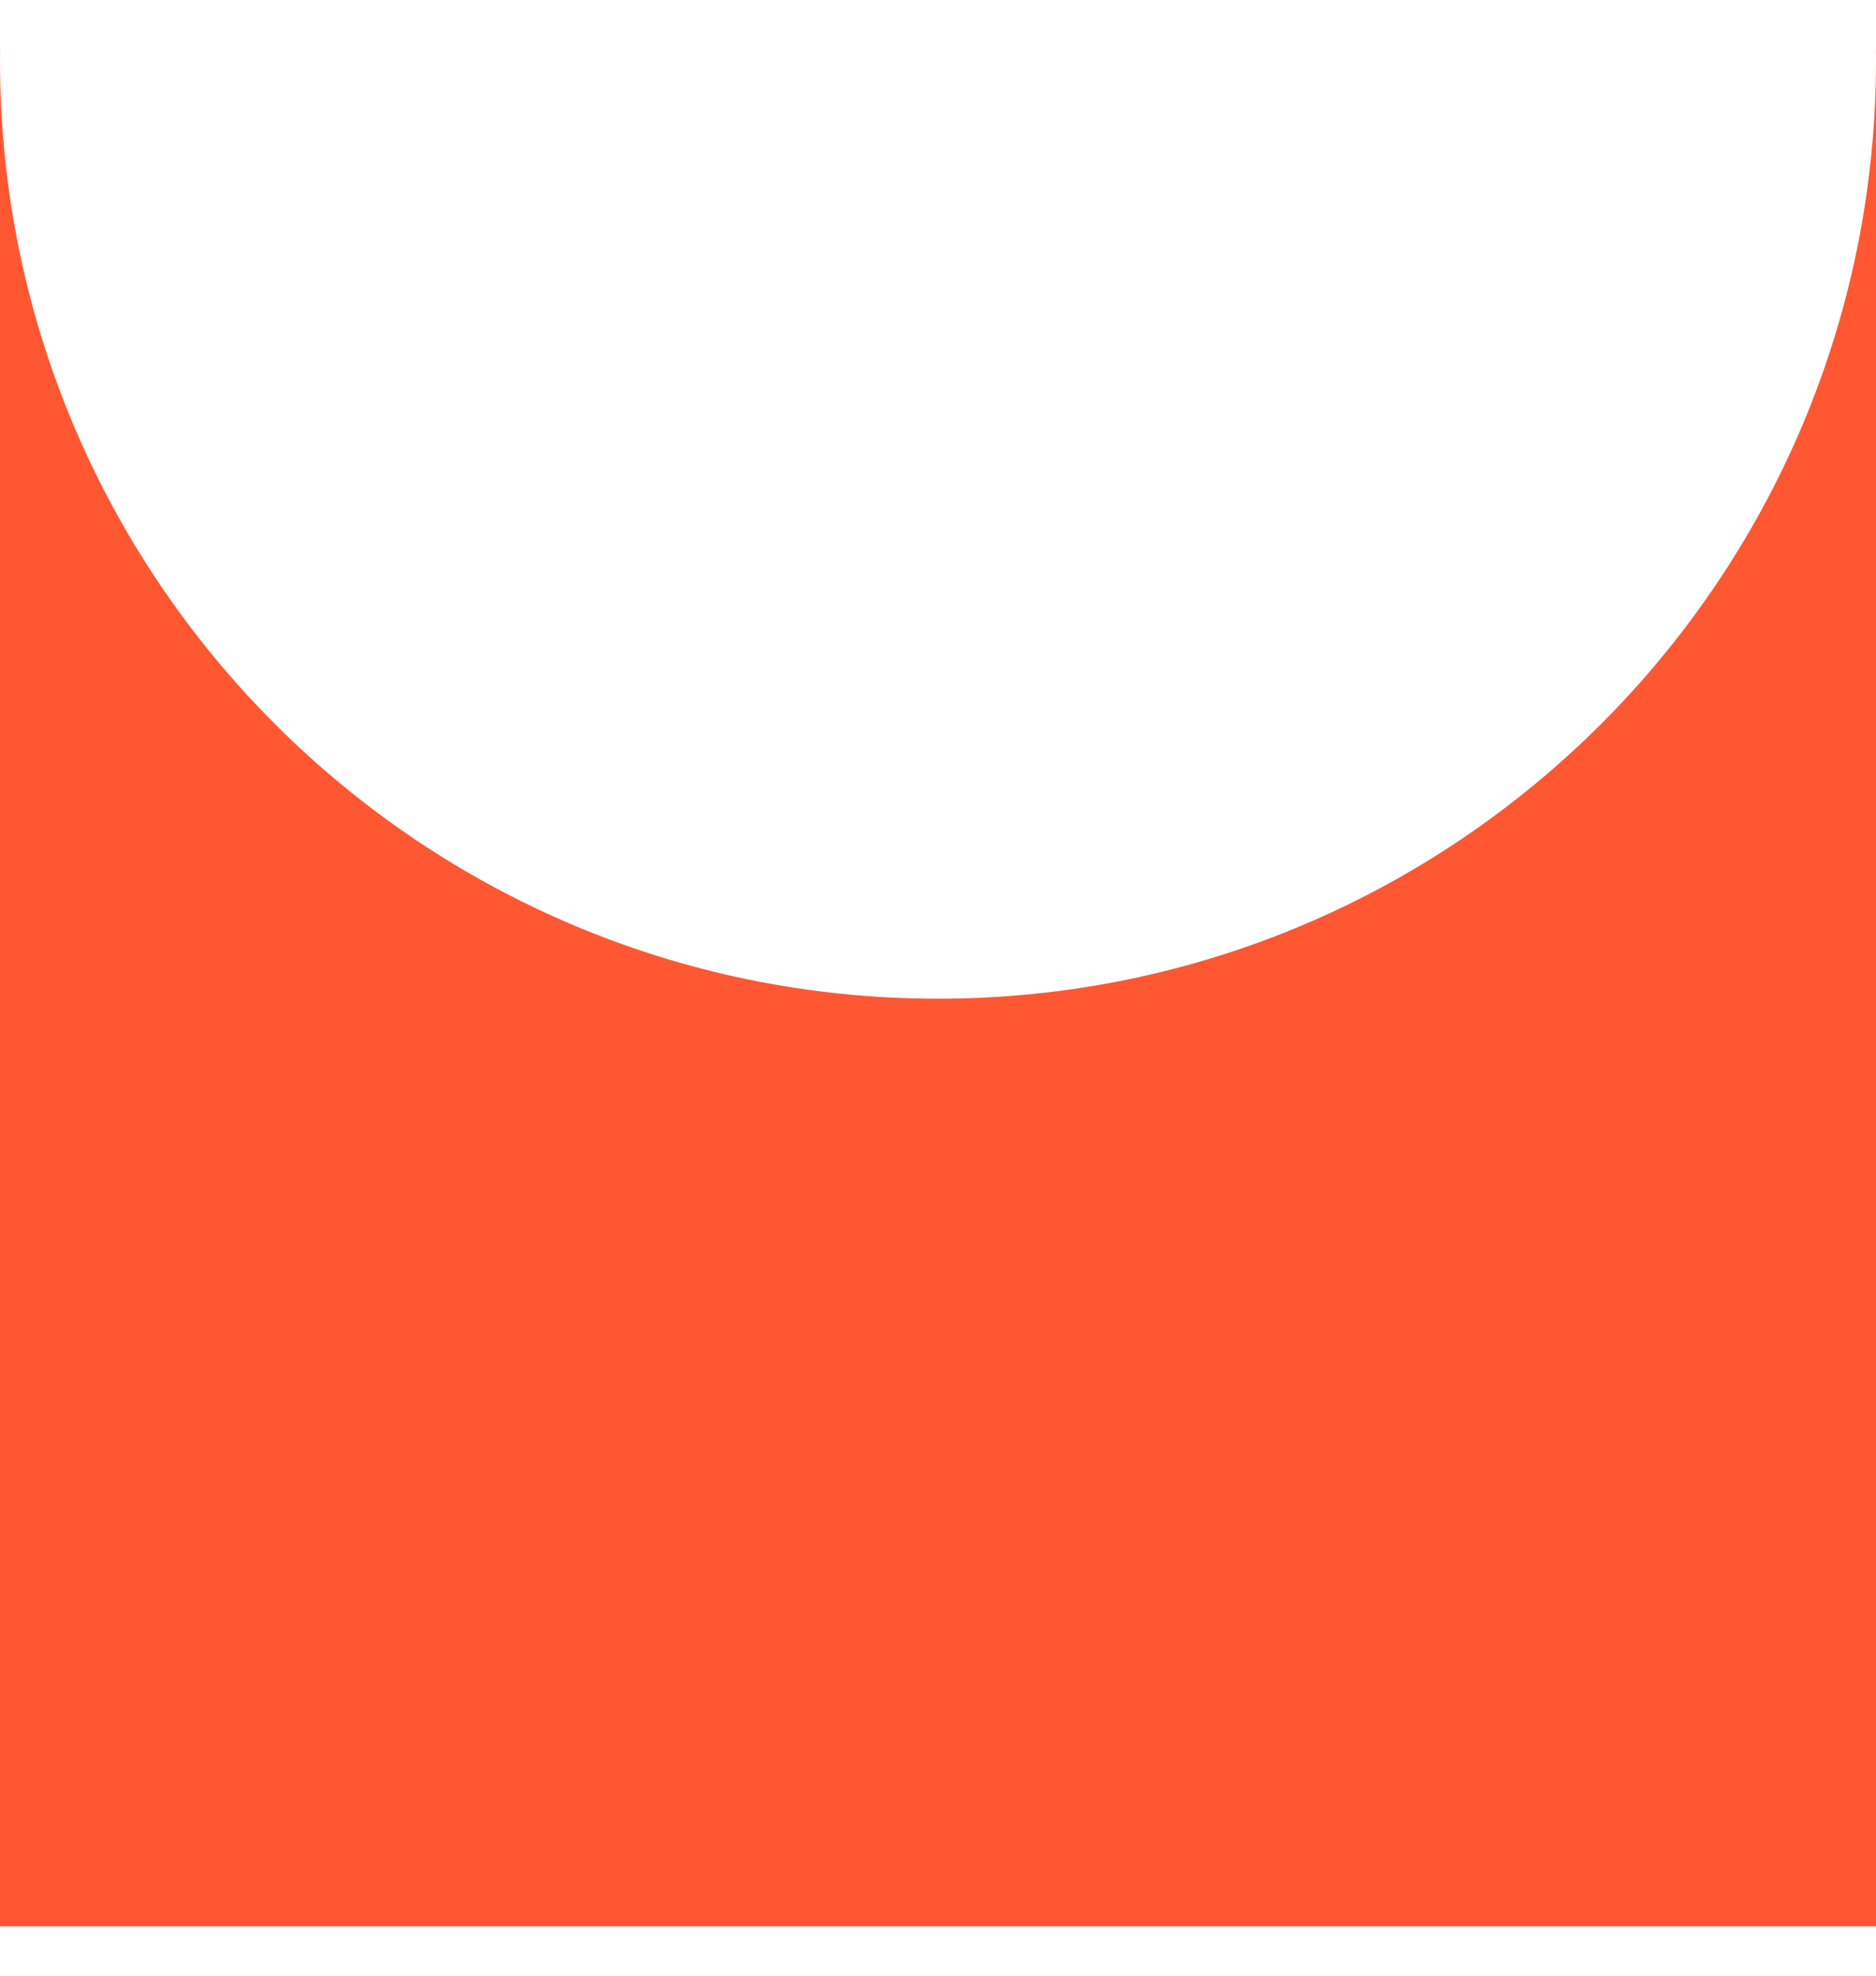 <svg width="19" height="20" viewBox="0 0 19 20" fill="none" xmlns="http://www.w3.org/2000/svg">
<path fill-rule="evenodd" clip-rule="evenodd" d="M9.5 10.11C14.747 10.11 19 5.856 19 0.61V19.5H0V0.61C0 5.856 4.253 10.11 9.5 10.11ZM0.001 0.5C0 0.537 0 0.573 0 0.61V0.5H0.001ZM18.999 0.5H19V0.61C19 0.573 19 0.537 18.999 0.5Z" fill="#FF5732"/>
</svg>

